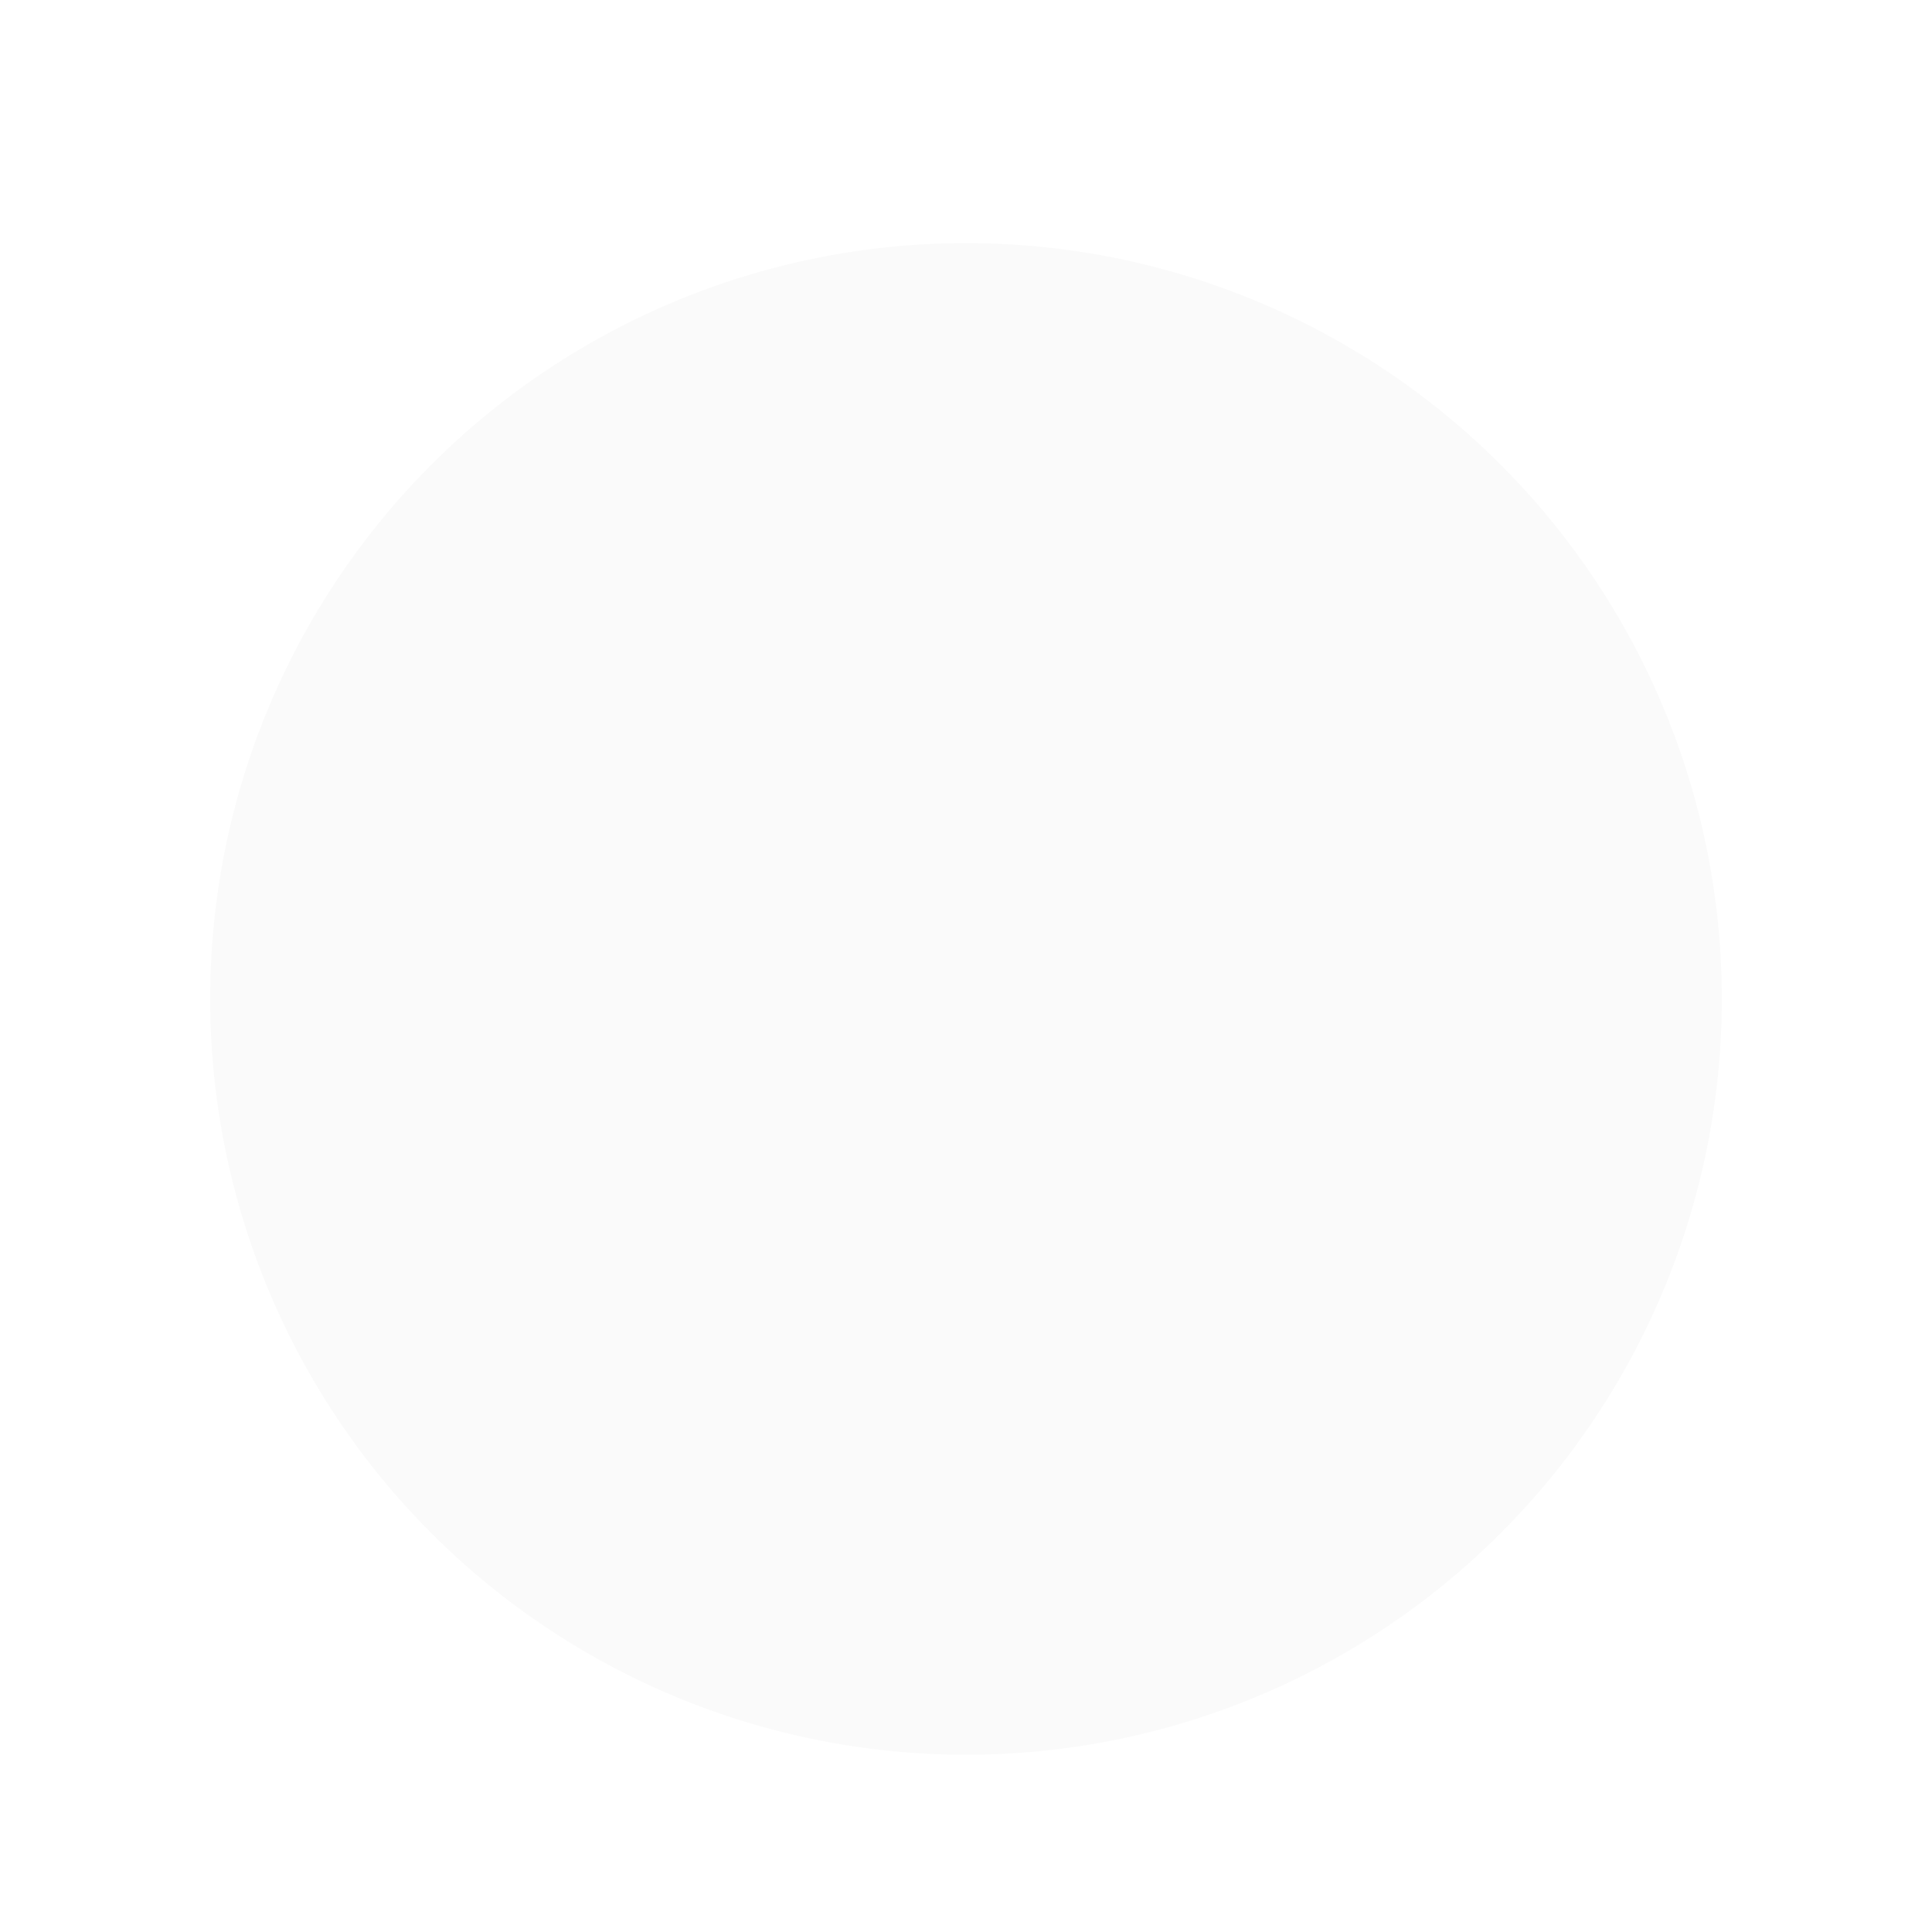 <svg width="66" height="66" viewBox="0 0 66 66" fill="none" xmlns="http://www.w3.org/2000/svg">
<g filter="url(#filter0_dd_545_8590)">
<circle cx="33" cy="30.452" r="25.82" fill="#FAFAFA"/>
</g>
<defs>
<filter id="filter0_dd_545_8590" x="0.869" y="0.845" width="64.262" height="64.262" filterUnits="userSpaceOnUse" color-interpolation-filters="sRGB">
<feFlood flood-opacity="0" result="BackgroundImageFix"/>
<feColorMatrix in="SourceAlpha" type="matrix" values="0 0 0 0 0 0 0 0 0 0 0 0 0 0 0 0 0 0 127 0" result="hardAlpha"/>
<feMorphology radius="0.574" operator="erode" in="SourceAlpha" result="effect1_dropShadow_545_8590"/>
<feOffset dy="1.148"/>
<feGaussianBlur stdDeviation="1.836"/>
<feColorMatrix type="matrix" values="0 0 0 0 0.075 0 0 0 0 0.063 0 0 0 0 0.133 0 0 0 0.03 0"/>
<feBlend mode="normal" in2="BackgroundImageFix" result="effect1_dropShadow_545_8590"/>
<feColorMatrix in="SourceAlpha" type="matrix" values="0 0 0 0 0 0 0 0 0 0 0 0 0 0 0 0 0 0 127 0" result="hardAlpha"/>
<feMorphology radius="0.574" operator="erode" in="SourceAlpha" result="effect2_dropShadow_545_8590"/>
<feOffset dy="2.525"/>
<feGaussianBlur stdDeviation="3.443"/>
<feColorMatrix type="matrix" values="0 0 0 0 0.075 0 0 0 0 0.063 0 0 0 0 0.133 0 0 0 0.06 0"/>
<feBlend mode="normal" in2="effect1_dropShadow_545_8590" result="effect2_dropShadow_545_8590"/>
<feBlend mode="normal" in="SourceGraphic" in2="effect2_dropShadow_545_8590" result="shape"/>
</filter>
</defs>
</svg>
